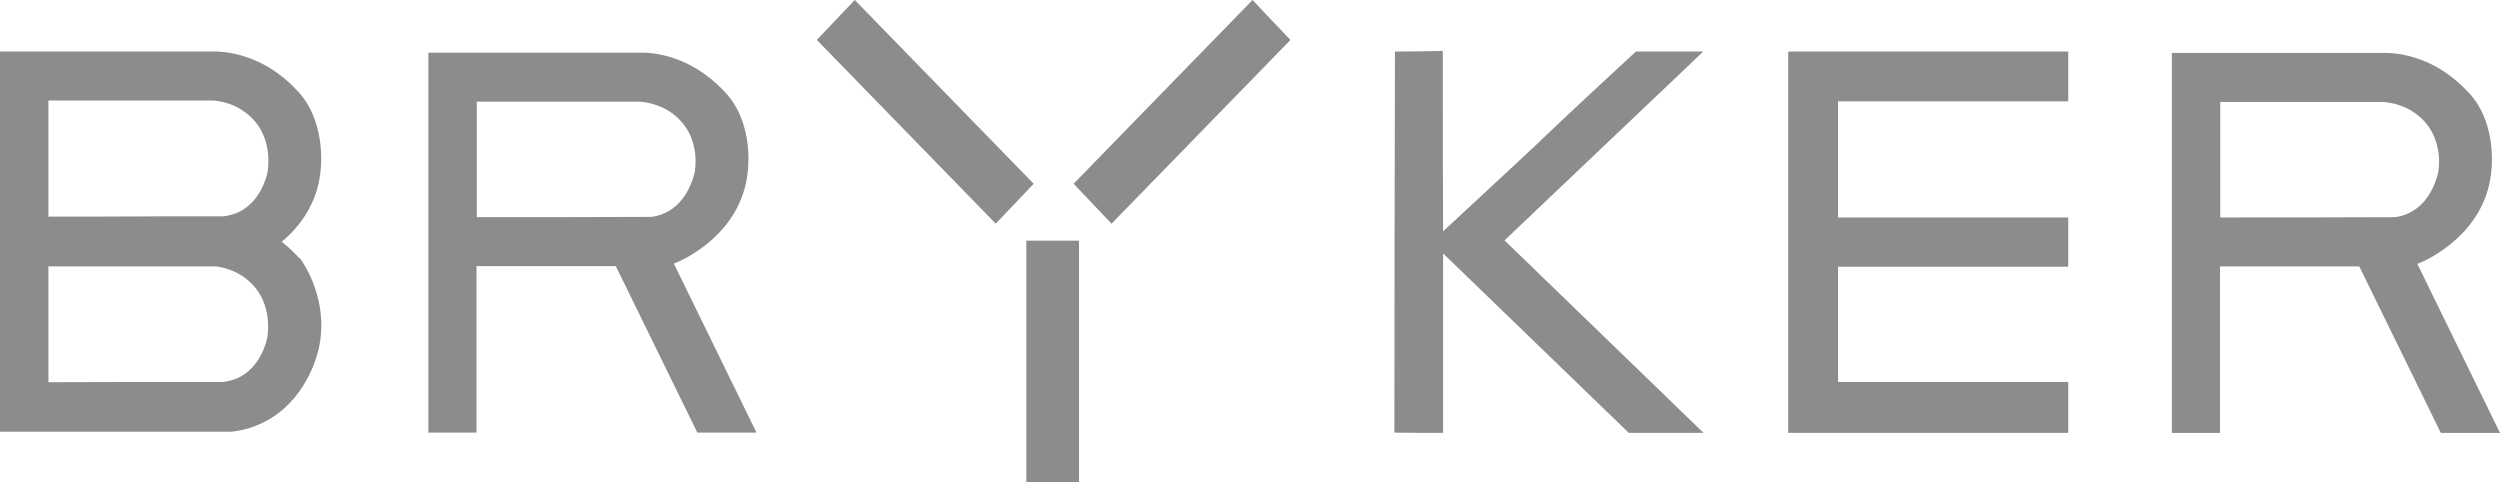 <?xml version="1.0" encoding="UTF-8"?> <svg xmlns="http://www.w3.org/2000/svg" id="Layer_2" viewBox="0 0 88.3 17.04"><defs><style>.cls-1{fill:#8c8c8c;}</style></defs><g id="Layer_1-2"><g id="u92yIJ"><g><path class="cls-1" d="M84.32,1.87c.17,0,.53,.03,.98,.17,.9,.28,1.54,.84,1.95,1.29,0,0,0,0,0,0,.78,.88,.88,2.25,.67,3.18-.44,1.95-2.36,2.75-2.54,2.81,.97,1.99,1.95,3.98,2.92,5.97h-2.09c-.96-1.96-1.92-3.92-2.88-5.88h-4.92v5.88h-1.7V1.87h7.6Zm-5.9,1.72V7.68c2.05,0,4.1,0,6.15-.01,.12-.01,.29-.04,.48-.13,.82-.36,1.03-1.31,1.06-1.42,.02-.07,.19-1-.4-1.74-.58-.72-1.42-.77-1.55-.78-1.91,0-3.82,0-5.74,0Z"></path><path class="cls-1" d="M63.16,15.3V1.82h9.89v1.76h-8.13V7.68h8.13v1.74h-8.13v4.07h8.13v1.8h-9.89Z"></path><path class="cls-1" d="M50.97,8.17c2-1.85,2.81-2.61,3.12-2.9,.03-.02,.18-.17,.38-.36,.16-.15,.52-.49,.76-.72,.39-.37,1.32-1.23,2.55-2.37h2.38c-2.34,2.22-4.68,4.45-7.02,6.67,2.34,2.27,4.69,4.53,7.03,6.8h-2.64c-2.19-2.11-4.37-4.23-6.56-6.34v6.34c-.57,0-1.14,0-1.72-.01,0-4.49,.01-8.97,.02-13.46,.56,0,1.13-.01,1.69-.02,0,2.12,0,4.24,.01,6.37Z"></path><path class="cls-1" d="M30.19,0c2.11,2.16,4.21,4.33,6.32,6.49-.45,.47-.89,.94-1.34,1.41-2.11-2.16-4.21-4.33-6.32-6.49,.45-.47,.89-.94,1.34-1.41Z"></path><path class="cls-1" d="M22.74,1.86c.17,0,.53,.03,.98,.17,.9,.28,1.54,.84,1.95,1.29,0,0,0,0,0,0,.78,.88,.88,2.25,.67,3.18-.44,1.95-2.36,2.75-2.54,2.81,.97,1.99,1.95,3.98,2.92,5.97h-2.09c-.96-1.96-1.92-3.92-2.88-5.88h-4.92v5.88h-1.7V1.86h7.6Zm-5.9,1.72V7.67c2.05,0,4.1,0,6.15-.01,.12-.01,.29-.04,.48-.13,.82-.36,1.03-1.31,1.06-1.42,.02-.07,.19-1-.4-1.74-.58-.72-1.42-.77-1.55-.78-1.91,0-3.82,0-5.74,0Z"></path><path class="cls-1" d="M10.58,9.13c-.17-.19-.38-.4-.63-.59,.65-.54,1.12-1.25,1.3-2.05,.2-.88,.13-2.29-.67-3.2,0,0,0,0,0,0-.41-.46-1.05-1.02-1.96-1.3-.45-.14-.81-.17-.98-.17H0V15.25c2.21,0,4.42,0,6.65,0,.5,0,1,0,1.51,0,.29-.03,.71-.11,1.16-.34,1.5-.75,1.89-2.38,1.94-2.6,.37-1.69-.52-2.99-.67-3.2ZM1.71,3.55c1.92,0,3.84,0,5.77,0,.13,0,.97,.05,1.56,.78,.59,.74,.42,1.68,.41,1.75-.02,.11-.24,1.07-1.06,1.43-.19,.08-.36,.11-.48,.13-1.46,0-2.92,0-4.39,.01H1.71V3.55Zm7.73,8.38c-.02,.11-.24,1.07-1.06,1.43-.19,.08-.36,.11-.48,.13-2.06,0-4.12,0-6.19,.01v-4.09c1.65,0,3.29,0,4.94,0,.33,0,.66,0,.99,0,.3,.04,.93,.19,1.39,.77,.59,.74,.42,1.68,.41,1.75Z"></path><path class="cls-1" d="M44.24,0c-2.11,2.16-4.21,4.33-6.32,6.49,.45,.47,.89,.94,1.34,1.41,2.11-2.16,4.21-4.33,6.32-6.49C45.13,.94,44.68,.47,44.24,0Z"></path><rect class="cls-1" x="36.25" y="8.5" width="1.86" height="8.54"></rect></g></g></g></svg> 